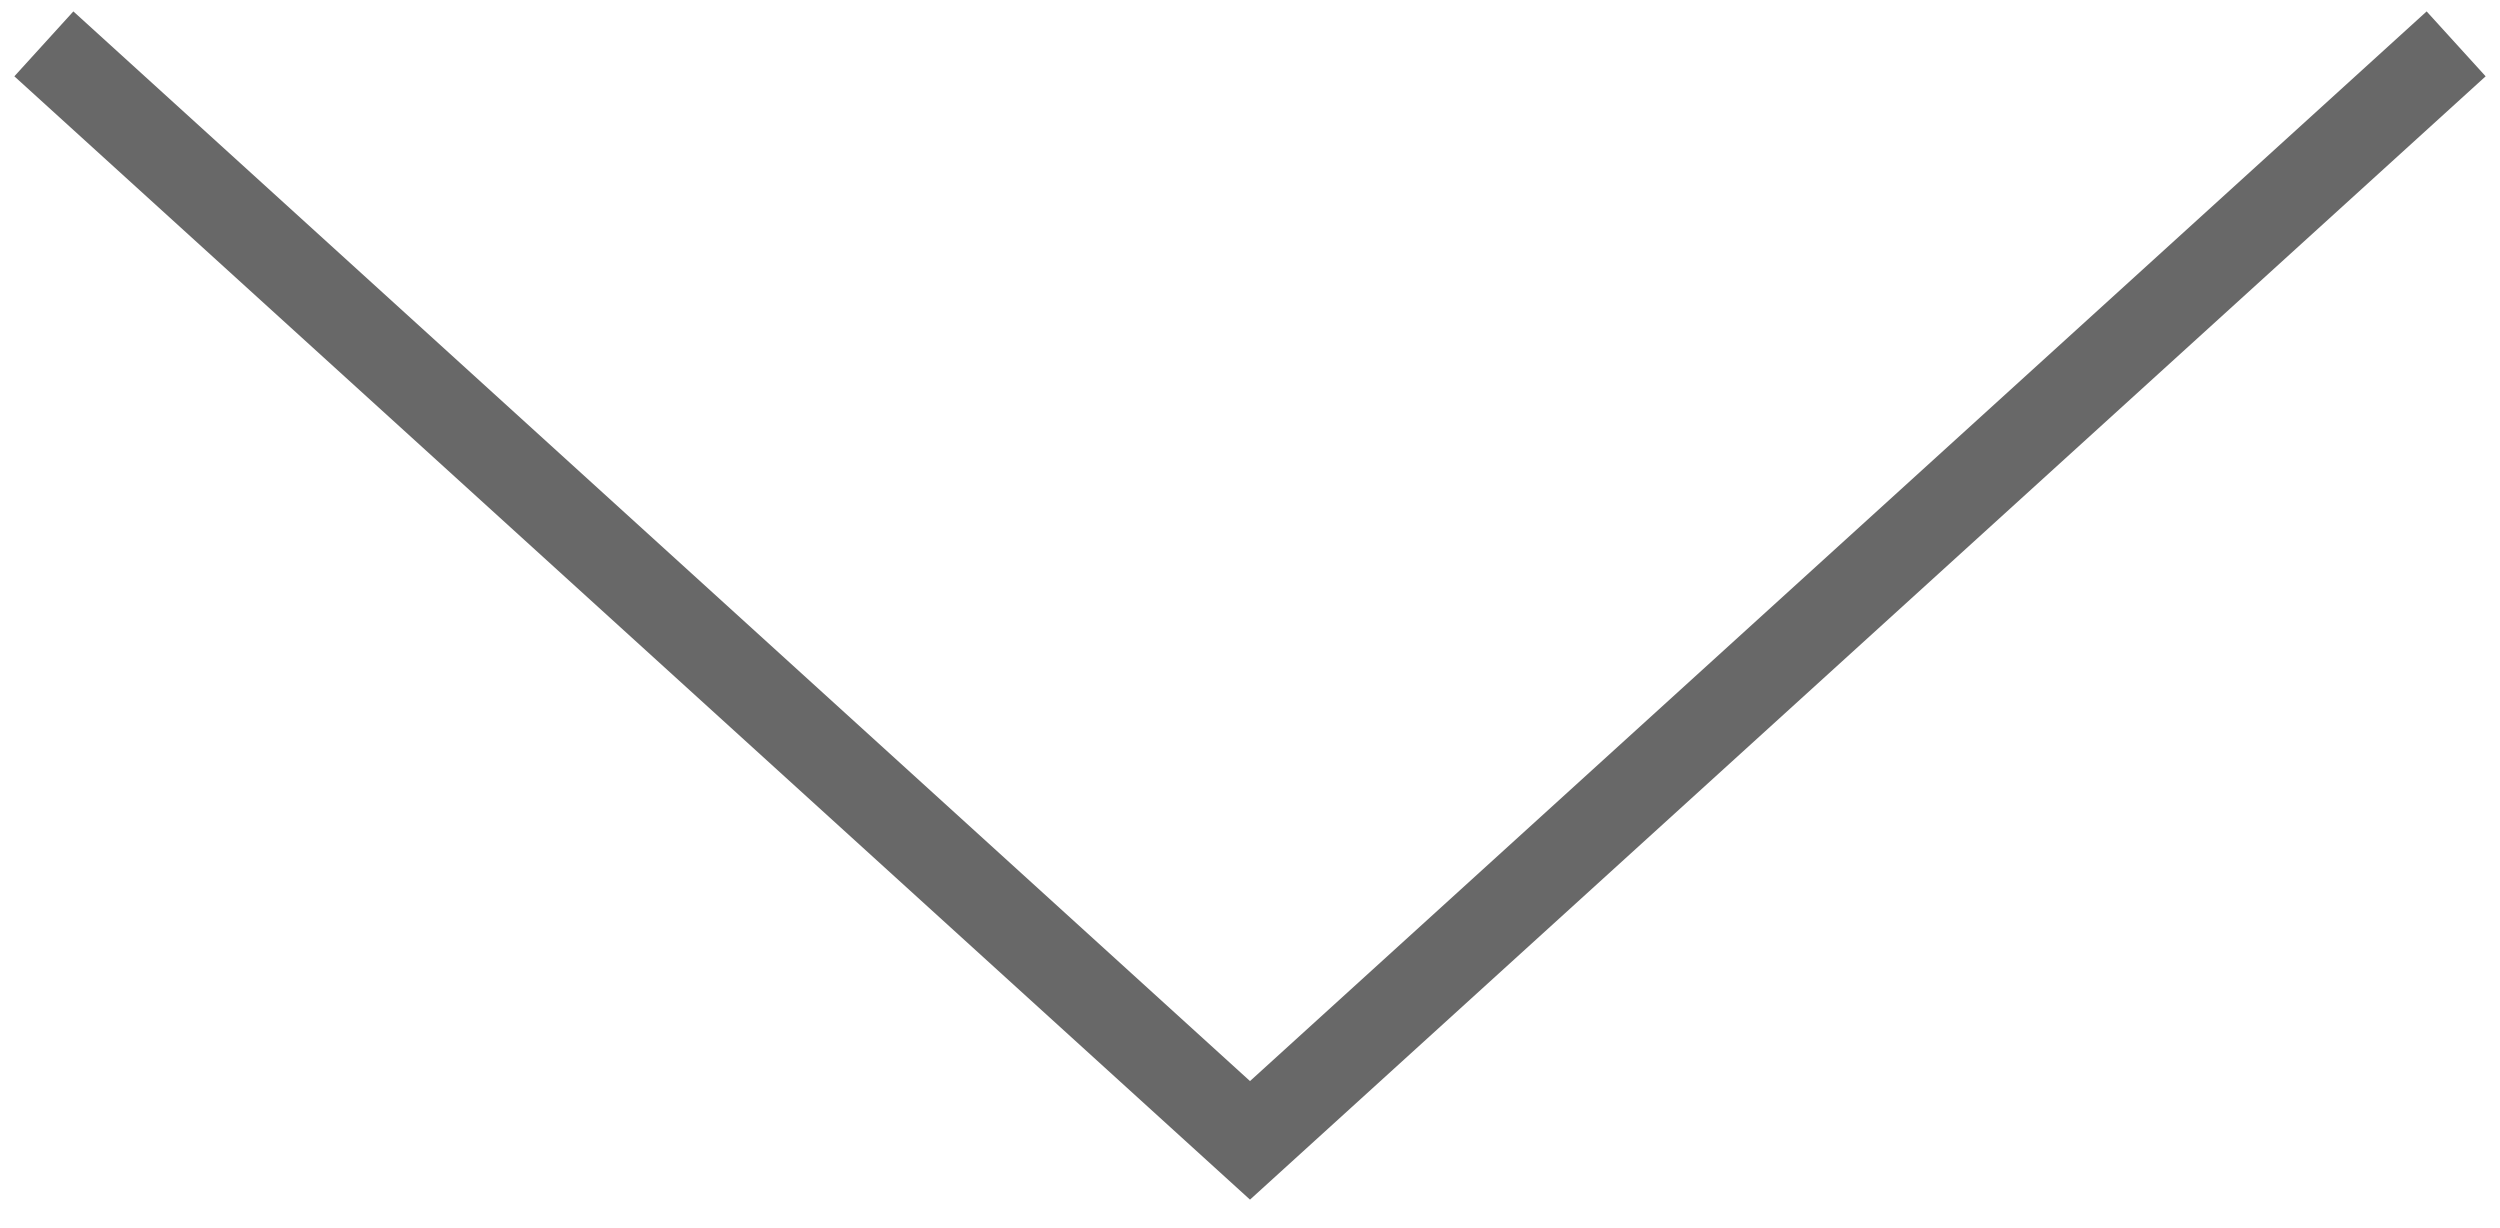 <?xml version="1.0" encoding="UTF-8"?> <svg xmlns="http://www.w3.org/2000/svg" width="57" height="28" viewBox="0 0 57 28" fill="none"> <path d="M1 1L28.5 26L56 1" stroke="#686868" stroke-width="2"></path> </svg> 